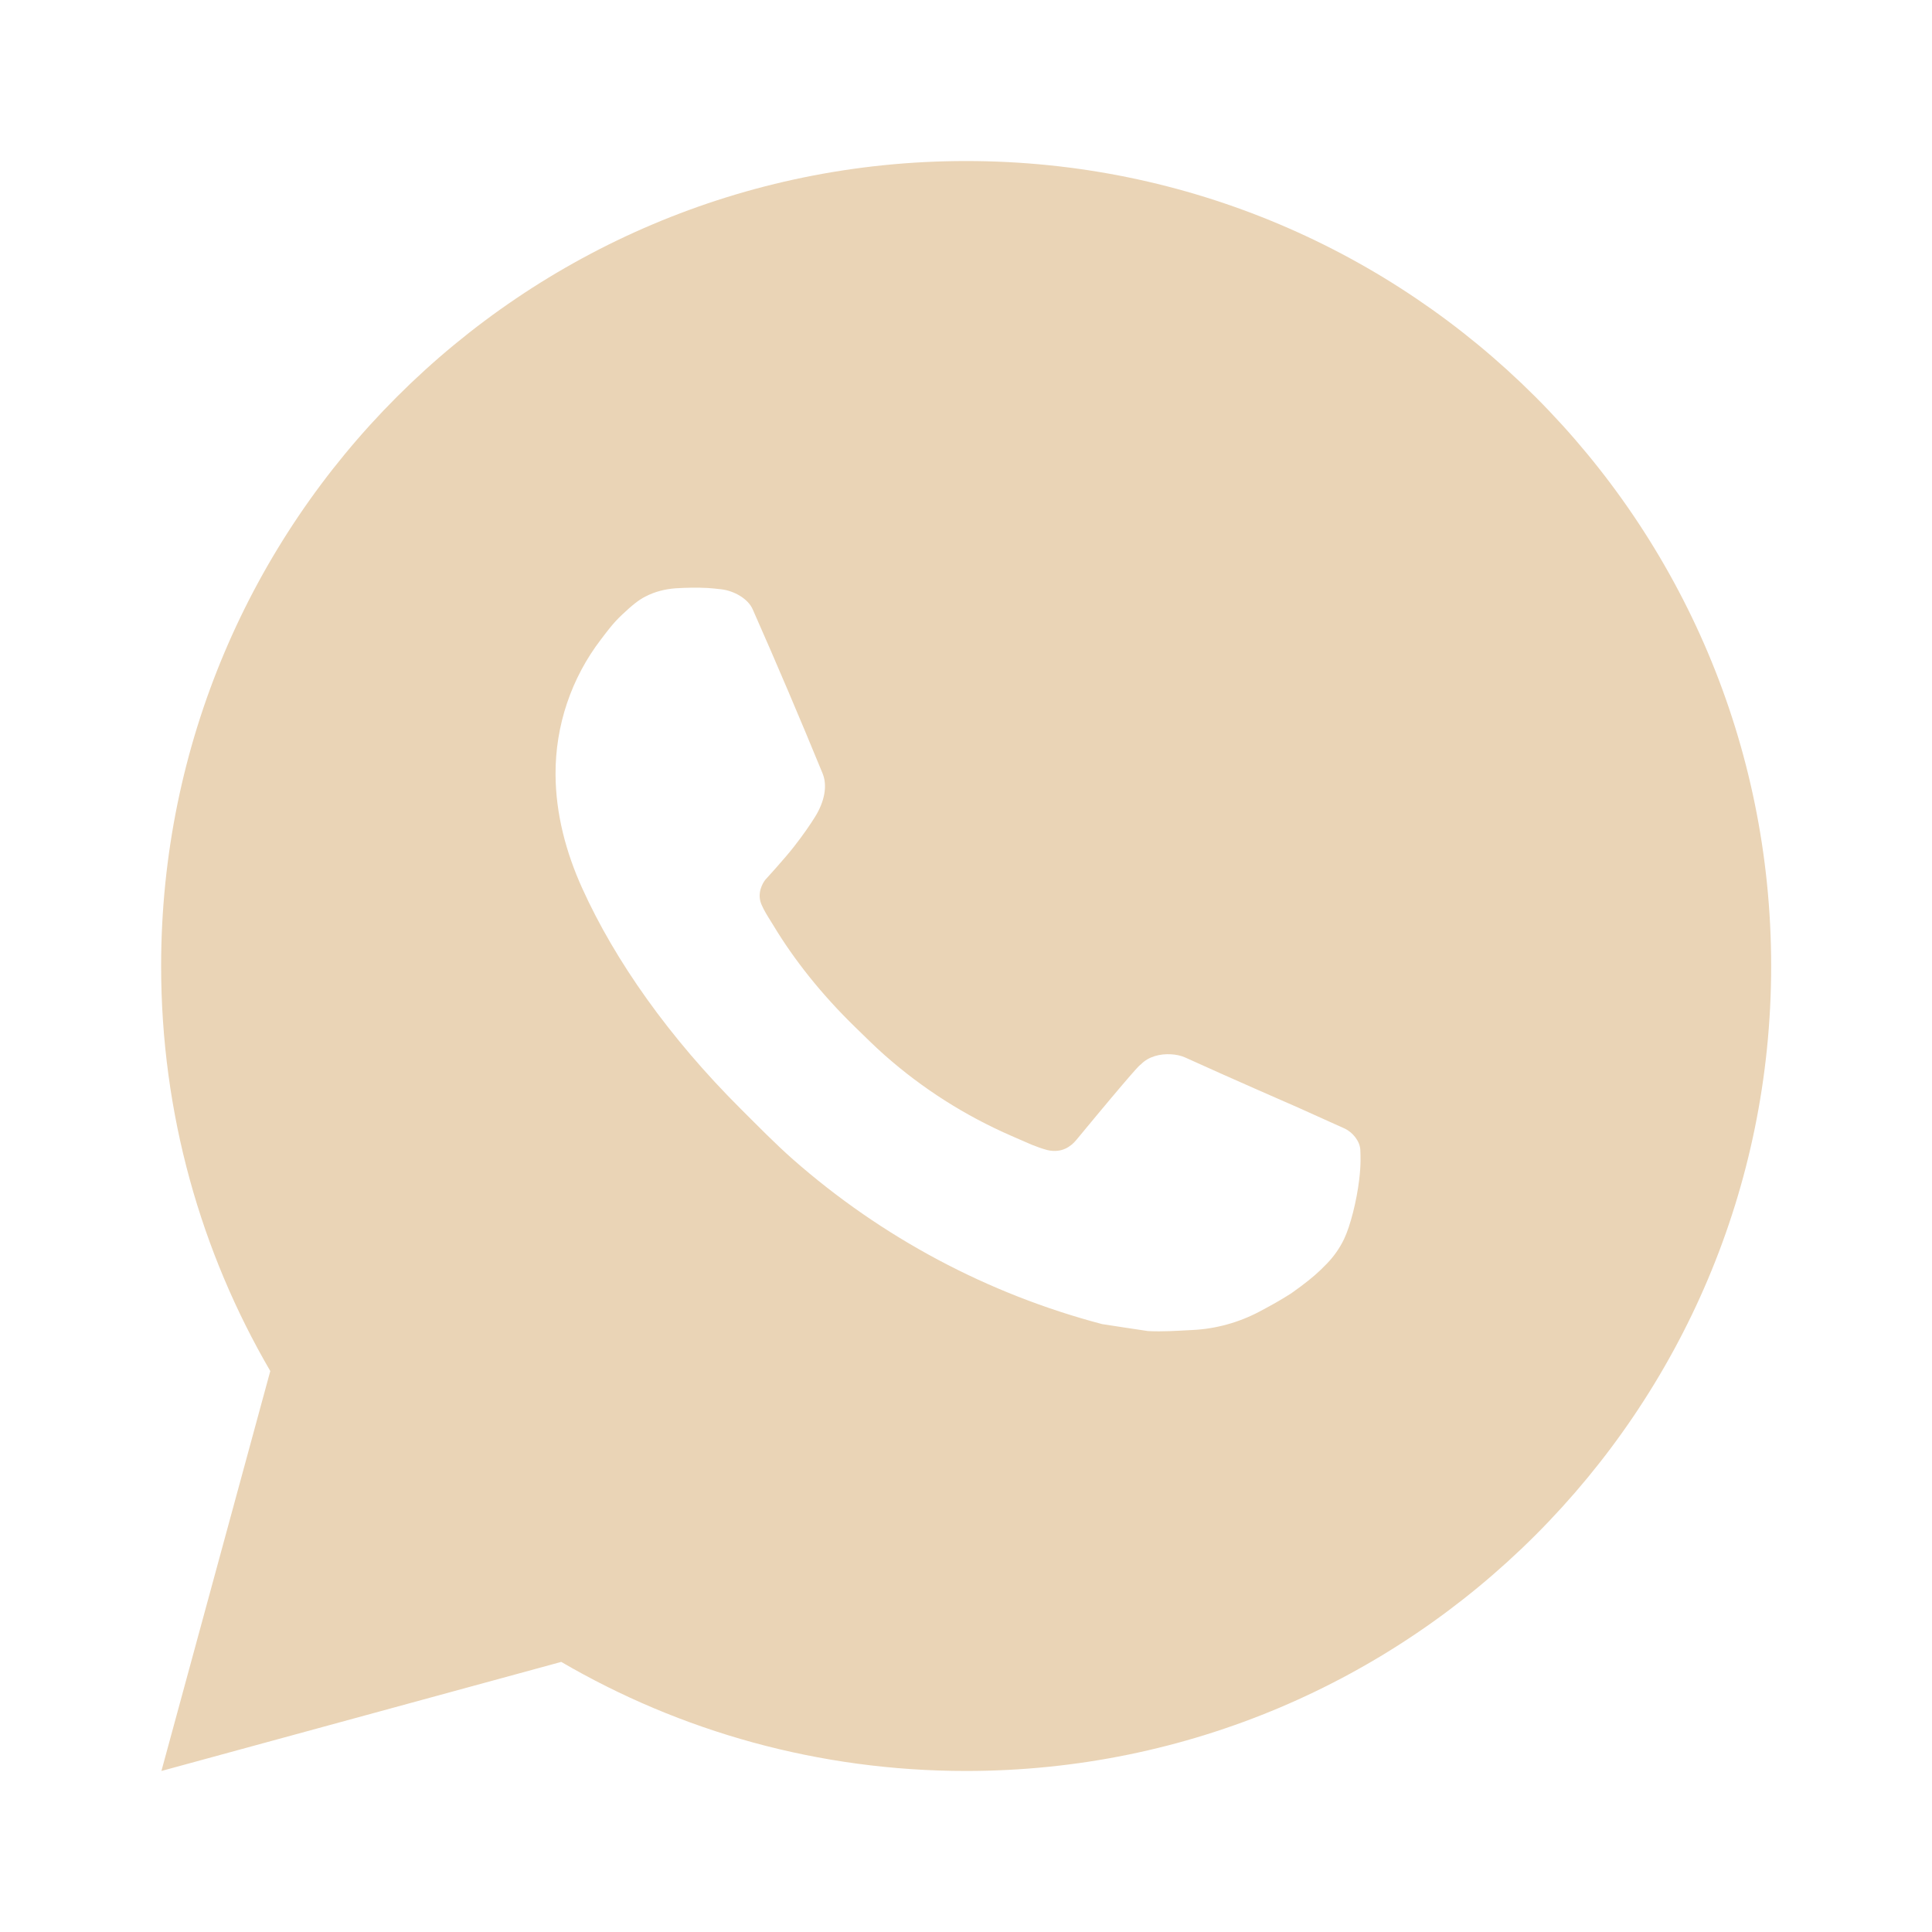 <?xml version="1.0" encoding="UTF-8"?> <svg xmlns="http://www.w3.org/2000/svg" width="20" height="20" viewBox="0 0 20 20" fill="none"><path d="M10.001 1.667C14.604 1.667 18.335 5.398 18.335 10C18.335 14.602 14.604 18.333 10.001 18.333C8.473 18.333 7.041 17.922 5.81 17.204L1.671 18.333L2.798 14.193C2.08 12.961 1.668 11.529 1.668 10C1.668 5.398 5.399 1.667 10.001 1.667ZM6.994 6.09C6.886 6.098 6.781 6.124 6.684 6.174C6.612 6.21 6.545 6.264 6.44 6.363C6.34 6.457 6.283 6.539 6.222 6.618C5.914 7.019 5.748 7.512 5.751 8.018C5.753 8.426 5.859 8.824 6.027 9.195C6.367 9.947 6.928 10.742 7.669 11.48C7.847 11.657 8.021 11.836 8.209 12.002C9.129 12.811 10.225 13.395 11.409 13.707C11.409 13.707 11.876 13.779 11.883 13.779C12.037 13.787 12.192 13.776 12.347 13.768C12.589 13.756 12.826 13.69 13.041 13.576C13.179 13.502 13.244 13.466 13.36 13.393C13.36 13.393 13.395 13.369 13.464 13.318C13.576 13.234 13.646 13.175 13.739 13.078C13.808 13.006 13.868 12.922 13.914 12.826C13.979 12.69 14.044 12.431 14.07 12.215C14.09 12.05 14.084 11.96 14.082 11.905C14.079 11.815 14.004 11.723 13.923 11.684L13.439 11.466C13.439 11.466 12.714 11.15 12.271 10.948C12.225 10.927 12.174 10.917 12.123 10.914C12.012 10.907 11.888 10.936 11.809 11.02C11.804 11.018 11.749 11.066 11.146 11.796C11.113 11.836 11.035 11.922 10.9 11.914C10.88 11.913 10.86 11.91 10.84 11.905C10.785 11.89 10.732 11.871 10.68 11.85C10.577 11.806 10.541 11.789 10.471 11.759C9.989 11.549 9.548 11.268 9.158 10.923C9.053 10.831 8.956 10.732 8.855 10.635C8.505 10.295 8.219 9.934 8.005 9.578C7.994 9.559 7.976 9.531 7.956 9.499C7.921 9.443 7.883 9.375 7.871 9.329C7.84 9.206 7.922 9.108 7.922 9.108C7.922 9.108 8.125 8.886 8.219 8.765C8.31 8.649 8.388 8.536 8.438 8.455C8.536 8.297 8.567 8.134 8.516 8.008C8.282 7.438 8.041 6.871 7.792 6.308C7.743 6.196 7.597 6.115 7.464 6.1C7.419 6.095 7.374 6.09 7.329 6.087C7.218 6.081 7.106 6.083 6.994 6.09Z" fill="#EAD4B6"></path></svg> 